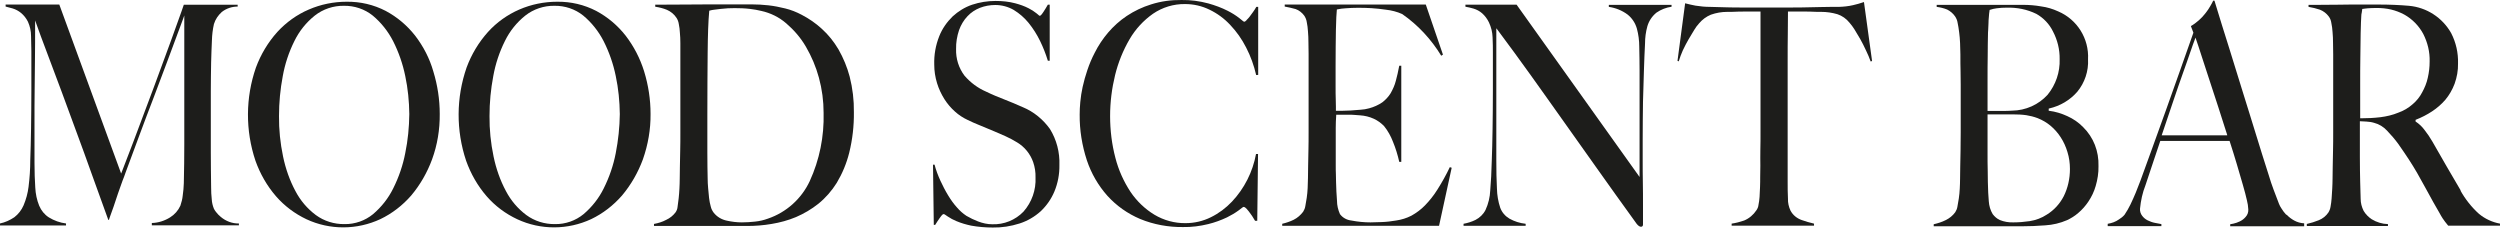 <?xml version="1.0" encoding="UTF-8" standalone="no"?> <svg xmlns:dc="http://purl.org/dc/elements/1.1/" xmlns:cc="http://creativecommons.org/ns#" xmlns:rdf="http://www.w3.org/1999/02/22-rdf-syntax-ns#" xmlns:svg="http://www.w3.org/2000/svg" xmlns="http://www.w3.org/2000/svg" xmlns:sodipodi="http://sodipodi.sourceforge.net/DTD/sodipodi-0.dtd" xmlns:inkscape="http://www.inkscape.org/namespaces/inkscape" version="1.1" id="Layer_1" x="0px" y="0px" viewBox="0 0 160.21 14.582" xml:space="preserve" sodipodi:docname="logo.svg" width="160.21" height="14.582" inkscape:version="1.0.1 (3bc2e813f5, 2020-09-07)"><defs id="defs21"></defs> <style type="text/css" id="style2"> .st0{fill:#1D1D1B;} </style> <g id="Logo" transform="translate(87.67,-42.689)"> <g id="Group_1"> <path id="Path_1" class="st0" d="m -61.7,52.5 c -0.15,0.78 -0.41,1.54 -0.77,2.26 -0.31,0.63 -0.75,1.19 -1.29,1.65 -0.51,0.42 -1.16,0.65 -1.83,0.64 -0.66,0.01 -1.31,-0.19 -1.84,-0.58 -0.55,-0.41 -0.99,-0.93 -1.31,-1.54 -0.37,-0.69 -0.63,-1.44 -0.79,-2.21 -0.18,-0.86 -0.27,-1.73 -0.26,-2.6 0,-0.86 0.08,-1.71 0.24,-2.55 0.14,-0.78 0.39,-1.54 0.75,-2.26 0.31,-0.63 0.75,-1.18 1.3,-1.62 0.53,-0.42 1.2,-0.64 1.87,-0.63 0.67,-0.01 1.33,0.21 1.85,0.63 0.54,0.45 0.98,1.01 1.3,1.63 0.36,0.71 0.62,1.46 0.78,2.24 0.17,0.8 0.25,1.62 0.26,2.44 -0.01,0.84 -0.09,1.68 -0.26,2.5 m 0.63,-7.53 c -0.51,-0.65 -1.15,-1.19 -1.88,-1.58 -0.77,-0.4 -1.63,-0.6 -2.5,-0.59 -0.84,0 -1.67,0.17 -2.43,0.5 -0.77,0.33 -1.45,0.82 -2.02,1.44 -0.6,0.67 -1.06,1.44 -1.37,2.28 -0.67,1.93 -0.68,4.03 -0.03,5.97 0.3,0.84 0.74,1.61 1.32,2.28 0.54,0.62 1.21,1.12 1.95,1.47 1.5,0.7 3.24,0.69 4.74,-0.01 0.75,-0.36 1.42,-0.88 1.97,-1.51 0.58,-0.69 1.03,-1.48 1.34,-2.32 0.34,-0.93 0.5,-1.92 0.49,-2.91 0,-0.92 -0.14,-1.84 -0.41,-2.72 -0.24,-0.84 -0.64,-1.61 -1.17,-2.3"></path> <path id="Path_2" class="st0" d="m -7.78,43.98 c -0.09,0.09 -0.12,0.1 -0.15,0.1 -0.03,0 -0.05,0 -0.32,-0.23 -0.23,-0.18 -0.49,-0.34 -0.75,-0.47 -0.39,-0.2 -0.81,-0.35 -1.23,-0.47 -0.56,-0.15 -1.14,-0.23 -1.72,-0.22 -0.66,-0.01 -1.32,0.08 -1.95,0.28 -0.55,0.17 -1.08,0.42 -1.56,0.74 -0.45,0.3 -0.85,0.66 -1.2,1.07 -0.33,0.39 -0.62,0.82 -0.85,1.28 -0.19,0.36 -0.35,0.74 -0.48,1.13 -0.12,0.35 -0.22,0.71 -0.3,1.07 -0.07,0.32 -0.12,0.64 -0.15,0.96 -0.03,0.3 -0.04,0.57 -0.04,0.81 -0.01,0.99 0.15,1.98 0.46,2.93 0.28,0.84 0.73,1.62 1.32,2.28 0.58,0.64 1.29,1.14 2.09,1.48 0.87,0.36 1.81,0.53 2.75,0.52 0.55,0.01 1.09,-0.06 1.62,-0.19 0.41,-0.1 0.82,-0.25 1.2,-0.43 0.26,-0.13 0.52,-0.28 0.75,-0.45 0.27,-0.22 0.3,-0.22 0.32,-0.22 0.05,0 0.13,0.03 0.33,0.29 0.15,0.19 0.28,0.39 0.4,0.6 h 0.14 l 0.05,-4.28 h -0.13 c -0.21,1.15 -0.75,2.21 -1.54,3.05 -0.39,0.41 -0.84,0.75 -1.35,1 -0.5,0.25 -1.06,0.38 -1.62,0.38 -0.7,0.01 -1.4,-0.18 -2,-0.54 -0.61,-0.37 -1.13,-0.87 -1.53,-1.46 -0.44,-0.67 -0.77,-1.4 -0.97,-2.18 -0.23,-0.87 -0.34,-1.78 -0.34,-2.68 0,-0.89 0.11,-1.77 0.32,-2.63 0.2,-0.81 0.51,-1.58 0.93,-2.3 0.38,-0.65 0.89,-1.2 1.5,-1.63 0.6,-0.41 1.32,-0.63 2.05,-0.62 0.55,0 1.08,0.12 1.57,0.36 0.5,0.24 0.95,0.57 1.33,0.98 0.41,0.43 0.75,0.92 1.02,1.45 0.29,0.56 0.5,1.15 0.64,1.76 l 0.13,-0.01 v -4.36 h -0.12 c -0.06,0.11 -0.13,0.22 -0.21,0.33 -0.08,0.11 -0.15,0.21 -0.22,0.3 -0.06,0.08 -0.13,0.15 -0.2,0.22"></path> <path id="Path_3" class="st0" d="m -48.21,52.5 c -0.15,0.78 -0.41,1.54 -0.77,2.26 -0.31,0.63 -0.75,1.19 -1.29,1.65 -0.51,0.42 -1.16,0.65 -1.83,0.64 -0.66,0.01 -1.31,-0.19 -1.84,-0.58 -0.55,-0.41 -0.99,-0.93 -1.31,-1.54 -0.37,-0.69 -0.63,-1.44 -0.79,-2.21 -0.18,-0.86 -0.27,-1.73 -0.26,-2.6 0,-0.86 0.08,-1.71 0.24,-2.55 0.14,-0.78 0.39,-1.54 0.75,-2.26 0.31,-0.63 0.75,-1.18 1.3,-1.62 0.53,-0.42 1.2,-0.64 1.87,-0.63 0.67,-0.01 1.33,0.21 1.85,0.63 0.54,0.45 0.98,1.01 1.3,1.63 0.36,0.71 0.62,1.46 0.78,2.24 0.17,0.8 0.25,1.62 0.26,2.44 -0.01,0.84 -0.1,1.68 -0.26,2.5 m 0.63,-7.53 c -0.51,-0.65 -1.15,-1.19 -1.88,-1.58 -0.77,-0.4 -1.63,-0.6 -2.5,-0.59 -0.84,0 -1.67,0.17 -2.43,0.5 -0.76,0.33 -1.45,0.82 -2.01,1.44 -0.6,0.67 -1.06,1.44 -1.37,2.28 -0.67,1.93 -0.68,4.03 -0.03,5.97 0.3,0.84 0.74,1.61 1.32,2.28 0.54,0.62 1.21,1.12 1.96,1.47 1.5,0.7 3.24,0.69 4.74,-0.01 0.75,-0.36 1.42,-0.88 1.97,-1.51 0.58,-0.69 1.03,-1.48 1.34,-2.32 0.33,-0.94 0.5,-1.92 0.49,-2.91 0,-0.92 -0.14,-1.84 -0.41,-2.72 -0.26,-0.84 -0.66,-1.61 -1.19,-2.3"></path> <path id="Path_4" class="st0" d="m 2.78,56.51 c -0.31,0.16 -0.64,0.26 -0.98,0.31 -0.3,0.05 -0.61,0.09 -0.92,0.1 -0.28,0.01 -0.53,0.02 -0.72,0.02 -0.41,0 -0.82,-0.04 -1.23,-0.12 -0.29,-0.03 -0.56,-0.18 -0.73,-0.41 -0.12,-0.27 -0.19,-0.56 -0.19,-0.86 -0.03,-0.37 -0.05,-0.77 -0.06,-1.2 0,-0.14 0,-0.3 -0.01,-0.49 -0.01,-0.19 -0.01,-0.38 -0.01,-0.6 v -2.37 c 0,-0.27 0.01,-0.54 0.03,-0.82 v -0.03 h 0.79 c 0.11,0 0.22,0 0.33,0.01 0.11,0.01 0.25,0.02 0.41,0.03 0.3,0.02 0.6,0.09 0.88,0.22 0.24,0.11 0.46,0.27 0.65,0.46 0.25,0.31 0.44,0.65 0.58,1.02 0.17,0.41 0.3,0.84 0.4,1.28 H 2.13 V 46.9 H 2 c -0.07,0.36 -0.14,0.69 -0.22,0.97 -0.07,0.28 -0.19,0.54 -0.33,0.79 -0.14,0.23 -0.33,0.43 -0.54,0.59 -0.25,0.17 -0.54,0.3 -0.84,0.38 -0.18,0.05 -0.36,0.08 -0.54,0.09 -0.22,0.02 -0.44,0.04 -0.65,0.05 -0.21,0.01 -0.41,0.02 -0.57,0.02 h -0.37 v -0.26 c 0,-0.12 0,-0.3 -0.01,-0.5 -0.01,-0.2 -0.01,-0.49 -0.01,-0.84 v -1.27 c 0,-0.87 0.01,-1.64 0.02,-2.3 0.01,-0.66 0.04,-1.1 0.06,-1.31 V 43.3 l 0.03,-0.01 c 0.18,-0.04 0.36,-0.06 0.54,-0.07 0.25,-0.02 0.49,-0.03 0.72,-0.03 0.62,-0.01 1.24,0.03 1.85,0.12 0.36,0.04 0.72,0.13 1.05,0.28 1.01,0.7 1.86,1.62 2.5,2.67 L 4.8,46.19 3.7,42.98 h -9.04 v 0.13 c 0.24,0.04 0.47,0.1 0.7,0.16 0.22,0.08 0.41,0.23 0.55,0.42 0.08,0.12 0.14,0.26 0.16,0.4 0.04,0.2 0.07,0.4 0.08,0.61 0.02,0.23 0.03,0.47 0.03,0.71 0,0.24 0.01,0.49 0.01,0.73 v 5.01 c 0,0.41 0,0.79 -0.01,1.16 -0.01,0.37 -0.01,0.72 -0.02,1.04 -0.01,0.28 -0.01,0.53 -0.01,0.75 0,0.2 -0.01,0.41 -0.02,0.64 -0.01,0.21 -0.03,0.43 -0.06,0.63 -0.03,0.2 -0.06,0.38 -0.09,0.53 -0.02,0.13 -0.07,0.25 -0.14,0.36 -0.16,0.21 -0.36,0.39 -0.6,0.51 -0.24,0.12 -0.49,0.2 -0.74,0.26 v 0.13 H 4.55 L 5.36,53.44 5.24,53.4 c -0.23,0.49 -0.5,0.97 -0.79,1.43 -0.23,0.37 -0.5,0.71 -0.8,1.02 -0.25,0.26 -0.55,0.48 -0.87,0.66"></path> <path id="Path_5" class="st0" d="m 31.08,43.02 c -0.3,0.07 -0.6,0.1 -0.91,0.11 -0.4,0 -0.78,0 -1.12,0.01 l -0.96,0.02 c -0.29,0.01 -0.6,0.01 -0.96,0.01 H 24 c -0.33,0 -0.65,0 -0.96,-0.01 -0.33,-0.01 -0.71,-0.02 -1.12,-0.03 -0.31,0 -0.63,-0.03 -0.94,-0.08 -0.21,-0.04 -0.43,-0.09 -0.66,-0.15 l -0.49,3.69 0.08,0.03 c 0.07,-0.24 0.16,-0.47 0.26,-0.7 0.12,-0.25 0.24,-0.49 0.37,-0.71 0.13,-0.22 0.24,-0.41 0.36,-0.6 0.09,-0.15 0.19,-0.29 0.31,-0.42 0.21,-0.25 0.47,-0.44 0.76,-0.56 0.34,-0.12 0.69,-0.18 1.04,-0.18 0.22,0 0.4,0 0.55,-0.01 0.15,-0.01 0.31,-0.01 0.46,-0.01 h 1.13 v 7.71 c 0,0.4 0,0.78 -0.01,1.15 -0.01,0.37 0,0.71 0,1.01 0,0.3 -0.01,0.55 -0.01,0.73 0,0.2 0,0.42 -0.01,0.65 -0.01,0.23 -0.02,0.43 -0.03,0.62 -0.01,0.19 -0.04,0.36 -0.07,0.52 -0.01,0.12 -0.06,0.24 -0.13,0.34 -0.19,0.29 -0.47,0.53 -0.79,0.66 -0.26,0.09 -0.53,0.16 -0.8,0.2 v 0.13 h 5.28 V 57.02 C 28.31,56.96 28.05,56.88 27.79,56.79 27.48,56.68 27.22,56.47 27.07,56.18 26.96,55.94 26.9,55.68 26.91,55.42 26.89,55.07 26.89,54.7 26.89,54.32 V 46.6 c 0,-0.62 0,-1.22 0.01,-1.78 0.01,-0.58 0.01,-1.02 0.01,-1.35 v -0.04 h 1.13 c 0.16,0 0.31,0 0.46,0.01 0.15,0.01 0.33,0.01 0.54,0.01 0.35,0 0.7,0.05 1.04,0.15 0.3,0.1 0.57,0.29 0.77,0.54 0.12,0.13 0.22,0.28 0.32,0.43 0.12,0.2 0.25,0.41 0.37,0.62 0.12,0.21 0.25,0.47 0.37,0.73 0.12,0.25 0.22,0.48 0.3,0.71 L 32.3,46.6 31.78,42.82 c -0.24,0.08 -0.47,0.15 -0.7,0.2"></path> <path id="Path_6" class="st0" d="m -35.78,54.3 c -0.53,1.13 -1.5,2 -2.68,2.4 -0.27,0.1 -0.54,0.16 -0.82,0.19 -0.28,0.03 -0.57,0.05 -0.85,0.05 -0.32,0 -0.64,-0.04 -0.96,-0.11 -0.34,-0.07 -0.64,-0.25 -0.85,-0.52 -0.08,-0.11 -0.15,-0.24 -0.18,-0.38 -0.05,-0.18 -0.09,-0.37 -0.11,-0.56 -0.02,-0.2 -0.04,-0.41 -0.06,-0.63 -0.02,-0.22 -0.03,-0.42 -0.03,-0.61 -0.01,-0.43 -0.02,-0.98 -0.02,-1.68 v -2.32 c 0,-1.61 0.01,-2.93 0.02,-4.06 0.01,-1.13 0.04,-2.02 0.1,-2.67 v -0.02 l 0.02,-0.01 c 0.1,-0.03 0.21,-0.05 0.31,-0.06 0.12,-0.01 0.25,-0.03 0.41,-0.05 0.16,-0.02 0.3,-0.03 0.46,-0.04 0.16,-0.01 0.3,-0.01 0.43,-0.01 0.33,0 0.65,0.01 0.98,0.05 0.25,0.03 0.49,0.07 0.73,0.13 0.59,0.13 1.14,0.4 1.6,0.8 0.5,0.43 0.93,0.93 1.26,1.5 0.36,0.62 0.64,1.28 0.83,1.98 0.2,0.73 0.3,1.49 0.3,2.25 0.04,1.51 -0.26,3.01 -0.89,4.38 m 1.84,-8.45 c -0.29,-0.49 -0.64,-0.93 -1.06,-1.31 -0.39,-0.36 -0.83,-0.66 -1.29,-0.9 -0.34,-0.18 -0.69,-0.32 -1.06,-0.41 -0.36,-0.09 -0.72,-0.16 -1.08,-0.2 -0.36,-0.04 -0.72,-0.06 -1.08,-0.06 h -1.06 c -1.26,0 -2.29,0 -3.15,0.01 -0.86,0.01 -1.5,0.01 -1.96,0.01 v 0.13 c 0.26,0.04 0.51,0.1 0.75,0.2 0.25,0.11 0.46,0.28 0.61,0.51 0.08,0.12 0.13,0.26 0.15,0.4 0.04,0.18 0.06,0.37 0.07,0.56 0.02,0.21 0.03,0.43 0.03,0.67 v 5.72 c 0,0.38 0,0.77 -0.01,1.16 -0.01,0.39 -0.01,0.72 -0.02,1.04 -0.01,0.32 -0.01,0.57 -0.01,0.75 0,0.21 -0.01,0.43 -0.02,0.65 -0.01,0.22 -0.03,0.44 -0.05,0.63 -0.02,0.19 -0.05,0.38 -0.07,0.54 -0.01,0.13 -0.06,0.25 -0.13,0.35 -0.16,0.21 -0.36,0.37 -0.6,0.48 -0.24,0.13 -0.51,0.21 -0.78,0.26 v 0.13 h 5.98 c 0.52,0 1.04,-0.04 1.56,-0.13 0.54,-0.09 1.06,-0.23 1.56,-0.44 0.51,-0.22 0.99,-0.5 1.43,-0.85 0.47,-0.38 0.86,-0.83 1.18,-1.34 0.36,-0.6 0.63,-1.25 0.8,-1.93 0.21,-0.85 0.31,-1.72 0.3,-2.6 0.01,-0.77 -0.08,-1.53 -0.27,-2.28 -0.16,-0.6 -0.4,-1.19 -0.72,-1.75"></path> <path id="Path_7" class="st0" d="m 17.23,44.53 c 0.1,0.37 0.15,0.76 0.15,1.15 0.01,0.5 0.02,1.01 0.02,1.51 v 6.84 L 9.52,42.99 H 6.24 v 0.13 c 0.18,0.03 0.35,0.07 0.52,0.12 0.2,0.06 0.39,0.16 0.55,0.3 0.18,0.16 0.33,0.36 0.44,0.59 0.14,0.3 0.22,0.62 0.23,0.95 C 8,45.46 8,45.79 8,46.06 v 2.41 c 0,0.89 -0.01,1.72 -0.02,2.48 -0.01,0.76 -0.03,1.45 -0.05,2.01 -0.02,0.74 -0.05,1.39 -0.1,1.94 -0.02,0.43 -0.12,0.85 -0.3,1.24 -0.14,0.28 -0.37,0.5 -0.64,0.64 -0.24,0.12 -0.5,0.2 -0.77,0.25 v 0.13 H 10.1 V 57.03 C 9.73,56.99 9.38,56.88 9.06,56.7 8.79,56.54 8.58,56.3 8.47,56 8.34,55.61 8.27,55.2 8.26,54.78 8.23,54.24 8.22,53.63 8.22,52.96 V 44.5 l 0.07,0.09 c 0.75,1 1.46,1.98 2.13,2.91 0.67,0.93 1.35,1.9 2.05,2.88 0.7,0.98 1.43,2.01 2.2,3.1 0.75,1.06 1.61,2.26 2.55,3.56 0.1,0.12 0.19,0.18 0.27,0.18 0.04,0 0.07,-0.01 0.1,-0.04 0.02,-0.03 0.03,-0.06 0.03,-0.1 V 55.8 c 0,-0.45 0,-0.92 -0.01,-1.43 C 17.6,53.91 17.6,53.44 17.6,52.95 v -1.27 c 0,-0.88 0.01,-1.71 0.02,-2.48 0.02,-0.79 0.04,-1.45 0.06,-2.01 0.02,-0.61 0.04,-1.18 0.07,-1.71 0,-0.38 0.05,-0.75 0.15,-1.11 0.1,-0.34 0.3,-0.64 0.58,-0.87 0.29,-0.2 0.62,-0.33 0.97,-0.38 V 43 h -4.02 v 0.13 c 0.43,0.06 0.85,0.23 1.2,0.49 0.29,0.23 0.5,0.55 0.6,0.91"></path> <path id="Path_8" class="st0" d="m -22.12,49.56 c -0.22,-0.1 -0.41,-0.18 -0.6,-0.26 -0.19,-0.08 -0.38,-0.16 -0.57,-0.23 -0.19,-0.07 -0.38,-0.15 -0.57,-0.23 -0.19,-0.08 -0.4,-0.17 -0.62,-0.28 -0.53,-0.23 -1,-0.58 -1.38,-1.02 -0.37,-0.49 -0.56,-1.09 -0.54,-1.71 -0.01,-0.41 0.06,-0.82 0.19,-1.21 0.12,-0.33 0.3,-0.64 0.54,-0.89 0.22,-0.24 0.5,-0.42 0.8,-0.54 0.31,-0.12 0.64,-0.18 0.98,-0.18 0.42,0 0.83,0.11 1.19,0.32 0.36,0.22 0.68,0.5 0.95,0.83 0.29,0.36 0.53,0.74 0.73,1.15 0.2,0.41 0.37,0.84 0.5,1.27 h 0.12 v -3.59 h -0.12 c -0.08,0.15 -0.18,0.3 -0.28,0.46 -0.15,0.23 -0.2,0.25 -0.24,0.25 -0.02,0 -0.03,0 -0.21,-0.16 -0.15,-0.12 -0.32,-0.23 -0.5,-0.32 -0.27,-0.14 -0.56,-0.24 -0.86,-0.32 -0.41,-0.11 -0.84,-0.15 -1.26,-0.15 -0.51,0 -1.02,0.08 -1.5,0.24 -0.47,0.16 -0.89,0.42 -1.25,0.75 -0.37,0.36 -0.67,0.79 -0.86,1.27 -0.23,0.58 -0.34,1.2 -0.32,1.82 0,0.4 0.06,0.8 0.18,1.19 0.11,0.36 0.27,0.7 0.47,1.02 0.19,0.3 0.42,0.57 0.68,0.8 0.24,0.22 0.52,0.4 0.82,0.54 0.25,0.12 0.47,0.22 0.65,0.29 0.18,0.07 0.36,0.15 0.53,0.22 0.17,0.07 0.35,0.15 0.55,0.23 0.2,0.08 0.42,0.18 0.69,0.3 0.26,0.12 0.51,0.25 0.75,0.4 0.23,0.14 0.44,0.32 0.61,0.53 0.18,0.22 0.32,0.47 0.41,0.73 0.11,0.32 0.16,0.65 0.15,0.98 0.04,0.8 -0.24,1.59 -0.77,2.19 -0.52,0.54 -1.25,0.84 -2.01,0.81 -0.31,0 -0.61,-0.07 -0.9,-0.18 -0.26,-0.1 -0.51,-0.22 -0.75,-0.36 -0.22,-0.15 -0.42,-0.32 -0.59,-0.52 -0.22,-0.24 -0.41,-0.51 -0.58,-0.79 -0.19,-0.31 -0.35,-0.63 -0.5,-0.95 -0.15,-0.33 -0.28,-0.67 -0.37,-1.02 h -0.1 l 0.05,3.86 h 0.09 c 0.09,-0.14 0.18,-0.29 0.29,-0.44 0.16,-0.23 0.21,-0.25 0.25,-0.25 0.04,0 0.08,0.02 0.26,0.15 0.18,0.12 0.36,0.22 0.56,0.3 0.31,0.13 0.62,0.22 0.95,0.29 0.45,0.08 0.92,0.12 1.38,0.12 0.58,0.01 1.16,-0.08 1.72,-0.26 0.5,-0.16 0.96,-0.43 1.35,-0.78 0.38,-0.36 0.68,-0.79 0.88,-1.27 0.22,-0.53 0.33,-1.11 0.32,-1.69 0.03,-0.82 -0.18,-1.63 -0.61,-2.32 -0.43,-0.6 -1.03,-1.1 -1.73,-1.39"></path> <path id="Path_9" class="st0" d="m -73.52,56.59 c -0.12,-0.1 -0.22,-0.2 -0.31,-0.32 -0.05,-0.06 -0.09,-0.13 -0.13,-0.2 -0.08,-0.2 -0.13,-0.4 -0.14,-0.61 -0.03,-0.25 -0.04,-0.51 -0.04,-0.77 -0.01,-0.76 -0.02,-1.5 -0.02,-2.22 v -3.94 c 0,-0.6 0.01,-1.22 0.02,-1.84 0.01,-0.46 0.03,-0.93 0.05,-1.4 0.01,-0.36 0.05,-0.71 0.13,-1.06 0.09,-0.3 0.27,-0.56 0.5,-0.77 0.29,-0.23 0.65,-0.35 1.02,-0.35 v -0.12 h -3.45 c -0.04,0.14 -0.18,0.51 -0.4,1.13 -0.24,0.67 -0.54,1.51 -0.91,2.5 -0.37,1.01 -0.79,2.15 -1.25,3.36 -0.45,1.22 -0.93,2.47 -1.42,3.74 l -0.04,0.09 -0.03,-0.09 -3.93,-10.74 h -3.44 v 0.13 c 0.13,0.03 0.28,0.07 0.45,0.12 0.2,0.06 0.38,0.16 0.54,0.29 0.18,0.15 0.33,0.34 0.44,0.56 0.13,0.29 0.2,0.6 0.2,0.92 0.01,0.4 0.02,0.71 0.02,0.97 v 2.49 c 0,0.86 -0.01,1.7 -0.02,2.48 -0.01,0.76 -0.03,1.43 -0.05,2.01 0,0.57 -0.04,1.15 -0.11,1.71 -0.05,0.41 -0.16,0.81 -0.32,1.19 -0.13,0.3 -0.33,0.56 -0.59,0.76 -0.28,0.19 -0.59,0.33 -0.92,0.4 v 0.13 h 4.23 v -0.13 c -0.39,-0.05 -0.76,-0.18 -1.1,-0.39 -0.28,-0.18 -0.49,-0.44 -0.62,-0.75 -0.15,-0.37 -0.23,-0.76 -0.25,-1.16 -0.03,-0.46 -0.05,-1 -0.05,-1.62 v -2.53 c 0,-0.75 0,-1.43 0.01,-2.07 l 0.02,-1.98 c 0.01,-0.7 0.01,-1.47 0.01,-2.3 V 44 l 0.07,0.19 c 0.05,0.15 0.15,0.42 0.3,0.83 0.15,0.41 0.34,0.92 0.57,1.52 0.23,0.6 0.48,1.27 0.78,2.08 0.29,0.78 0.59,1.61 0.92,2.5 0.33,0.9 0.68,1.84 1.01,2.78 0.34,0.94 0.69,1.92 1.04,2.88 h 0.04 c 0.03,-0.09 0.08,-0.25 0.16,-0.46 0.09,-0.25 0.19,-0.52 0.28,-0.81 0.1,-0.29 0.19,-0.58 0.3,-0.87 0.1,-0.29 0.18,-0.5 0.23,-0.62 l 0.1,-0.28 0.89,-2.4 c 0.29,-0.78 0.59,-1.58 0.9,-2.38 0.29,-0.76 0.59,-1.56 0.9,-2.39 0.31,-0.83 0.64,-1.71 1,-2.69 l 0.07,-0.2 v 8.26 c 0,0.78 -0.01,1.62 -0.03,2.49 -0.01,0.26 -0.03,0.52 -0.07,0.79 -0.02,0.22 -0.08,0.44 -0.15,0.65 -0.14,0.31 -0.37,0.57 -0.66,0.75 -0.35,0.22 -0.76,0.35 -1.17,0.36 v 0.15 h 5.58 v -0.12 c -0.43,0.01 -0.84,-0.15 -1.16,-0.42"></path> <path id="Path_10" class="st0" d="m 66.94,49.37 c -0.27,0.24 -0.58,0.42 -0.92,0.54 -0.36,0.15 -0.75,0.24 -1.14,0.29 -0.42,0.05 -0.84,0.07 -1.26,0.07 h -0.04 v -2.21 c 0,-0.57 0,-1.14 0.01,-1.68 0.01,-0.61 0.01,-1.12 0.02,-1.56 l 0.02,-0.7 c 0.01,-0.17 0.01,-0.29 0.02,-0.39 0,-0.08 0.01,-0.16 0.03,-0.23 0.01,-0.06 0.02,-0.13 0.03,-0.21 v -0.03 h 0.03 c 0.08,-0.01 0.19,-0.03 0.33,-0.04 0.14,-0.01 0.34,-0.02 0.57,-0.02 0.31,0 0.62,0.03 0.92,0.1 0.29,0.07 0.58,0.18 0.84,0.32 0.52,0.29 0.94,0.72 1.22,1.24 0.28,0.55 0.43,1.16 0.41,1.78 0,0.35 -0.04,0.7 -0.12,1.04 -0.07,0.33 -0.2,0.64 -0.36,0.93 -0.15,0.29 -0.36,0.55 -0.61,0.76 m 3.09,5.54 C 69.78,54.48 69.48,53.98 69.13,53.37 68.8,52.79 68.49,52.25 68.2,51.75 68.05,51.49 67.88,51.24 67.69,51 67.54,50.8 67.36,50.63 67.15,50.49 l -0.02,-0.01 v -0.11 l 0.02,-0.01 c 0.36,-0.14 0.71,-0.32 1.03,-0.53 0.32,-0.21 0.61,-0.46 0.86,-0.75 0.25,-0.3 0.45,-0.65 0.59,-1.02 0.15,-0.42 0.23,-0.86 0.22,-1.3 0.02,-0.68 -0.13,-1.35 -0.44,-1.95 -0.56,-0.99 -1.57,-1.65 -2.71,-1.75 -0.57,-0.05 -1.23,-0.08 -1.96,-0.08 H 63.6 c -0.48,0 -0.96,0 -1.42,0.01 C 61.72,43 61.28,43 60.91,43 h -0.64 v 0.13 c 0.25,0.04 0.49,0.1 0.73,0.18 0.23,0.09 0.42,0.24 0.57,0.44 0.09,0.12 0.14,0.26 0.16,0.4 0.04,0.2 0.07,0.4 0.08,0.6 0.02,0.22 0.03,0.45 0.03,0.69 0,0.24 0.01,0.49 0.01,0.72 v 5.01 c 0,0.39 0,0.78 -0.01,1.16 -0.01,0.38 -0.01,0.72 -0.02,1.04 -0.01,0.32 -0.01,0.57 -0.01,0.75 0,0.21 -0.01,0.42 -0.02,0.65 -0.01,0.25 -0.03,0.46 -0.04,0.63 -0.01,0.18 -0.04,0.36 -0.07,0.54 -0.02,0.13 -0.07,0.26 -0.14,0.37 -0.15,0.22 -0.36,0.39 -0.61,0.49 -0.25,0.1 -0.5,0.18 -0.77,0.24 v 0.13 h 5.2 V 57.05 C 64.99,57.04 64.63,56.93 64.32,56.74 64.11,56.6 63.93,56.42 63.8,56.2 63.68,55.96 63.61,55.7 63.61,55.43 63.6,55.06 63.59,54.7 63.58,54.34 63.57,53.91 63.56,53.38 63.56,52.74 v -2.28 h 0.04 c 0.15,0.01 0.28,0.02 0.38,0.02 0.16,0.01 0.33,0.03 0.49,0.08 0.32,0.08 0.61,0.26 0.83,0.5 0.26,0.27 0.5,0.55 0.72,0.85 0.26,0.37 0.49,0.71 0.68,1 0.19,0.29 0.38,0.6 0.54,0.88 0.16,0.28 0.32,0.57 0.49,0.88 0.16,0.29 0.34,0.63 0.55,1 0.19,0.33 0.31,0.54 0.39,0.68 0.06,0.12 0.13,0.23 0.2,0.34 0.05,0.08 0.1,0.15 0.15,0.21 0.05,0.06 0.1,0.13 0.2,0.25 h 3.32 V 57.02 C 72.05,56.93 71.59,56.72 71.2,56.4 70.72,55.97 70.31,55.45 70,54.89"></path> <path id="Path_11" class="st0" d="m 50.86,51.36 0.75,-2.22 c 0.23,-0.67 0.43,-1.27 0.62,-1.79 0.19,-0.52 0.34,-0.97 0.47,-1.34 0.13,-0.37 0.22,-0.64 0.29,-0.81 l 0.04,-0.1 0.03,0.1 c 0.11,0.31 0.23,0.69 0.37,1.12 0.15,0.46 0.31,0.96 0.49,1.5 0.18,0.54 0.37,1.11 0.56,1.71 0.19,0.6 0.39,1.2 0.57,1.78 l 0.01,0.05 z m 7.98,5.09 C 58.72,56.32 58.62,56.19 58.53,56.04 58.47,55.95 58.42,55.86 58.38,55.76 L 58.03,54.84 C 57.93,54.57 57.81,54.23 57.69,53.82 57.43,53 57.16,52.16 56.9,51.3 56.64,50.44 56.36,49.57 56.08,48.66 55.79,47.73 55.49,46.77 55.2,45.82 c -0.31,-0.98 -0.63,-2 -0.96,-3.09 h -0.08 c -0.04,0.09 -0.1,0.21 -0.18,0.34 -0.09,0.16 -0.19,0.31 -0.31,0.46 -0.13,0.17 -0.27,0.32 -0.43,0.46 -0.16,0.14 -0.33,0.27 -0.51,0.37 l 0.16,0.42 v 0.01 c -0.27,0.77 -0.56,1.57 -0.84,2.38 -0.3,0.85 -0.6,1.7 -0.9,2.53 l -0.88,2.44 c -0.3,0.84 -0.55,1.53 -0.77,2.12 -0.19,0.52 -0.4,1.03 -0.64,1.53 -0.11,0.23 -0.24,0.45 -0.38,0.66 -0.1,0.12 -0.23,0.22 -0.36,0.3 -0.21,0.15 -0.46,0.24 -0.72,0.28 v 0.15 h 3.44 V 57.05 C 50.71,57.03 50.57,57 50.42,56.97 50.26,56.94 50.11,56.88 49.96,56.81 49.82,56.74 49.7,56.64 49.61,56.52 c -0.1,-0.13 -0.15,-0.29 -0.14,-0.45 0.05,-0.52 0.16,-1.03 0.35,-1.51 0.15,-0.46 0.31,-0.92 0.46,-1.38 0.15,-0.43 0.3,-0.9 0.48,-1.43 l 0.01,-0.03 h 4.44 l 0.01,0.03 c 0.16,0.5 0.32,1 0.46,1.48 0.14,0.48 0.27,0.92 0.38,1.3 0.11,0.38 0.2,0.72 0.26,0.99 0.05,0.19 0.08,0.39 0.09,0.59 0.01,0.18 -0.05,0.35 -0.17,0.48 -0.1,0.12 -0.23,0.22 -0.38,0.29 -0.13,0.06 -0.26,0.11 -0.4,0.14 -0.11,0.02 -0.18,0.03 -0.21,0.04 v 0.13 h 4.74 V 57 c -0.22,-0.01 -0.44,-0.07 -0.64,-0.18 -0.18,-0.1 -0.34,-0.22 -0.48,-0.37"></path> <path id="Path_12" class="st0" d="m 44.58,55.27 c -0.25,0.48 -0.62,0.89 -1.08,1.17 -0.33,0.22 -0.71,0.36 -1.1,0.42 -0.35,0.05 -0.69,0.08 -1.04,0.08 -0.3,0.01 -0.6,-0.04 -0.87,-0.15 -0.18,-0.08 -0.34,-0.22 -0.46,-0.38 -0.15,-0.25 -0.23,-0.53 -0.25,-0.82 -0.03,-0.33 -0.05,-0.74 -0.06,-1.24 0,-0.2 0,-0.45 -0.01,-0.8 C 39.7,53.26 39.7,52.94 39.7,52.53 v -2.51 h 1.64 c 0.28,0 0.56,0.01 0.84,0.05 0.25,0.04 0.49,0.1 0.73,0.19 0.3,0.12 0.58,0.28 0.83,0.49 0.25,0.21 0.47,0.46 0.65,0.74 0.19,0.29 0.33,0.61 0.43,0.94 0.11,0.35 0.16,0.72 0.16,1.09 0,0.61 -0.13,1.21 -0.4,1.75 M 39.7,47.86 c 0,-0.56 0,-1.08 0.01,-1.58 0,-0.53 0.01,-1.05 0.02,-1.52 l 0.01,-0.14 c 0.01,-0.17 0.01,-0.32 0.02,-0.43 0,-0.15 0.01,-0.27 0.02,-0.37 0,-0.08 0.01,-0.17 0.02,-0.25 0.01,-0.07 0.02,-0.14 0.03,-0.22 v -0.02 l 0.02,-0.01 c 0.14,-0.05 0.29,-0.08 0.44,-0.1 0.21,-0.03 0.42,-0.04 0.63,-0.04 0.66,-0.02 1.32,0.11 1.91,0.4 0.46,0.26 0.83,0.65 1.06,1.12 0.29,0.55 0.44,1.16 0.43,1.78 0.03,0.83 -0.25,1.64 -0.77,2.28 -0.58,0.64 -1.41,1.01 -2.28,1.02 -0.16,0.01 -0.36,0.02 -0.61,0.02 H 39.7 Z m 6.13,2.98 c -0.29,-0.3 -0.64,-0.54 -1.02,-0.71 -0.37,-0.17 -0.76,-0.29 -1.16,-0.34 h -0.03 v -0.14 l 0.03,-0.01 c 0.7,-0.16 1.33,-0.53 1.8,-1.07 0.48,-0.58 0.73,-1.33 0.69,-2.08 0.07,-1.32 -0.69,-2.55 -1.91,-3.07 C 43.88,43.26 43.52,43.15 43.14,43.1 42.75,43.03 42.36,43 41.96,43 h -5.52 v 0.13 c 0.23,0.03 0.45,0.08 0.67,0.17 0.2,0.1 0.38,0.25 0.51,0.44 0.08,0.12 0.14,0.26 0.16,0.4 0.04,0.18 0.07,0.38 0.1,0.61 0.03,0.23 0.05,0.46 0.06,0.7 0.01,0.24 0.02,0.49 0.02,0.72 0,0.43 0,0.77 0.01,1.05 0.01,0.34 0.01,0.63 0.01,0.89 v 3.07 c 0,0.36 0,0.74 -0.01,1.16 l -0.02,1.04 c 0,0.31 -0.01,0.56 -0.01,0.75 0,0.21 -0.01,0.43 -0.02,0.64 -0.01,0.21 -0.03,0.43 -0.06,0.63 -0.03,0.2 -0.06,0.38 -0.09,0.53 -0.02,0.13 -0.07,0.25 -0.14,0.36 -0.16,0.22 -0.37,0.39 -0.62,0.51 -0.24,0.12 -0.5,0.2 -0.76,0.26 v 0.13 h 5.65 c 0.48,0 0.98,-0.02 1.5,-0.06 0.48,-0.03 0.95,-0.14 1.39,-0.33 0.26,-0.12 0.5,-0.27 0.72,-0.46 0.25,-0.21 0.47,-0.46 0.65,-0.73 0.21,-0.31 0.37,-0.65 0.47,-1 0.12,-0.41 0.19,-0.84 0.18,-1.27 0.03,-0.96 -0.32,-1.85 -0.98,-2.5"></path> </g> </g> </svg> 